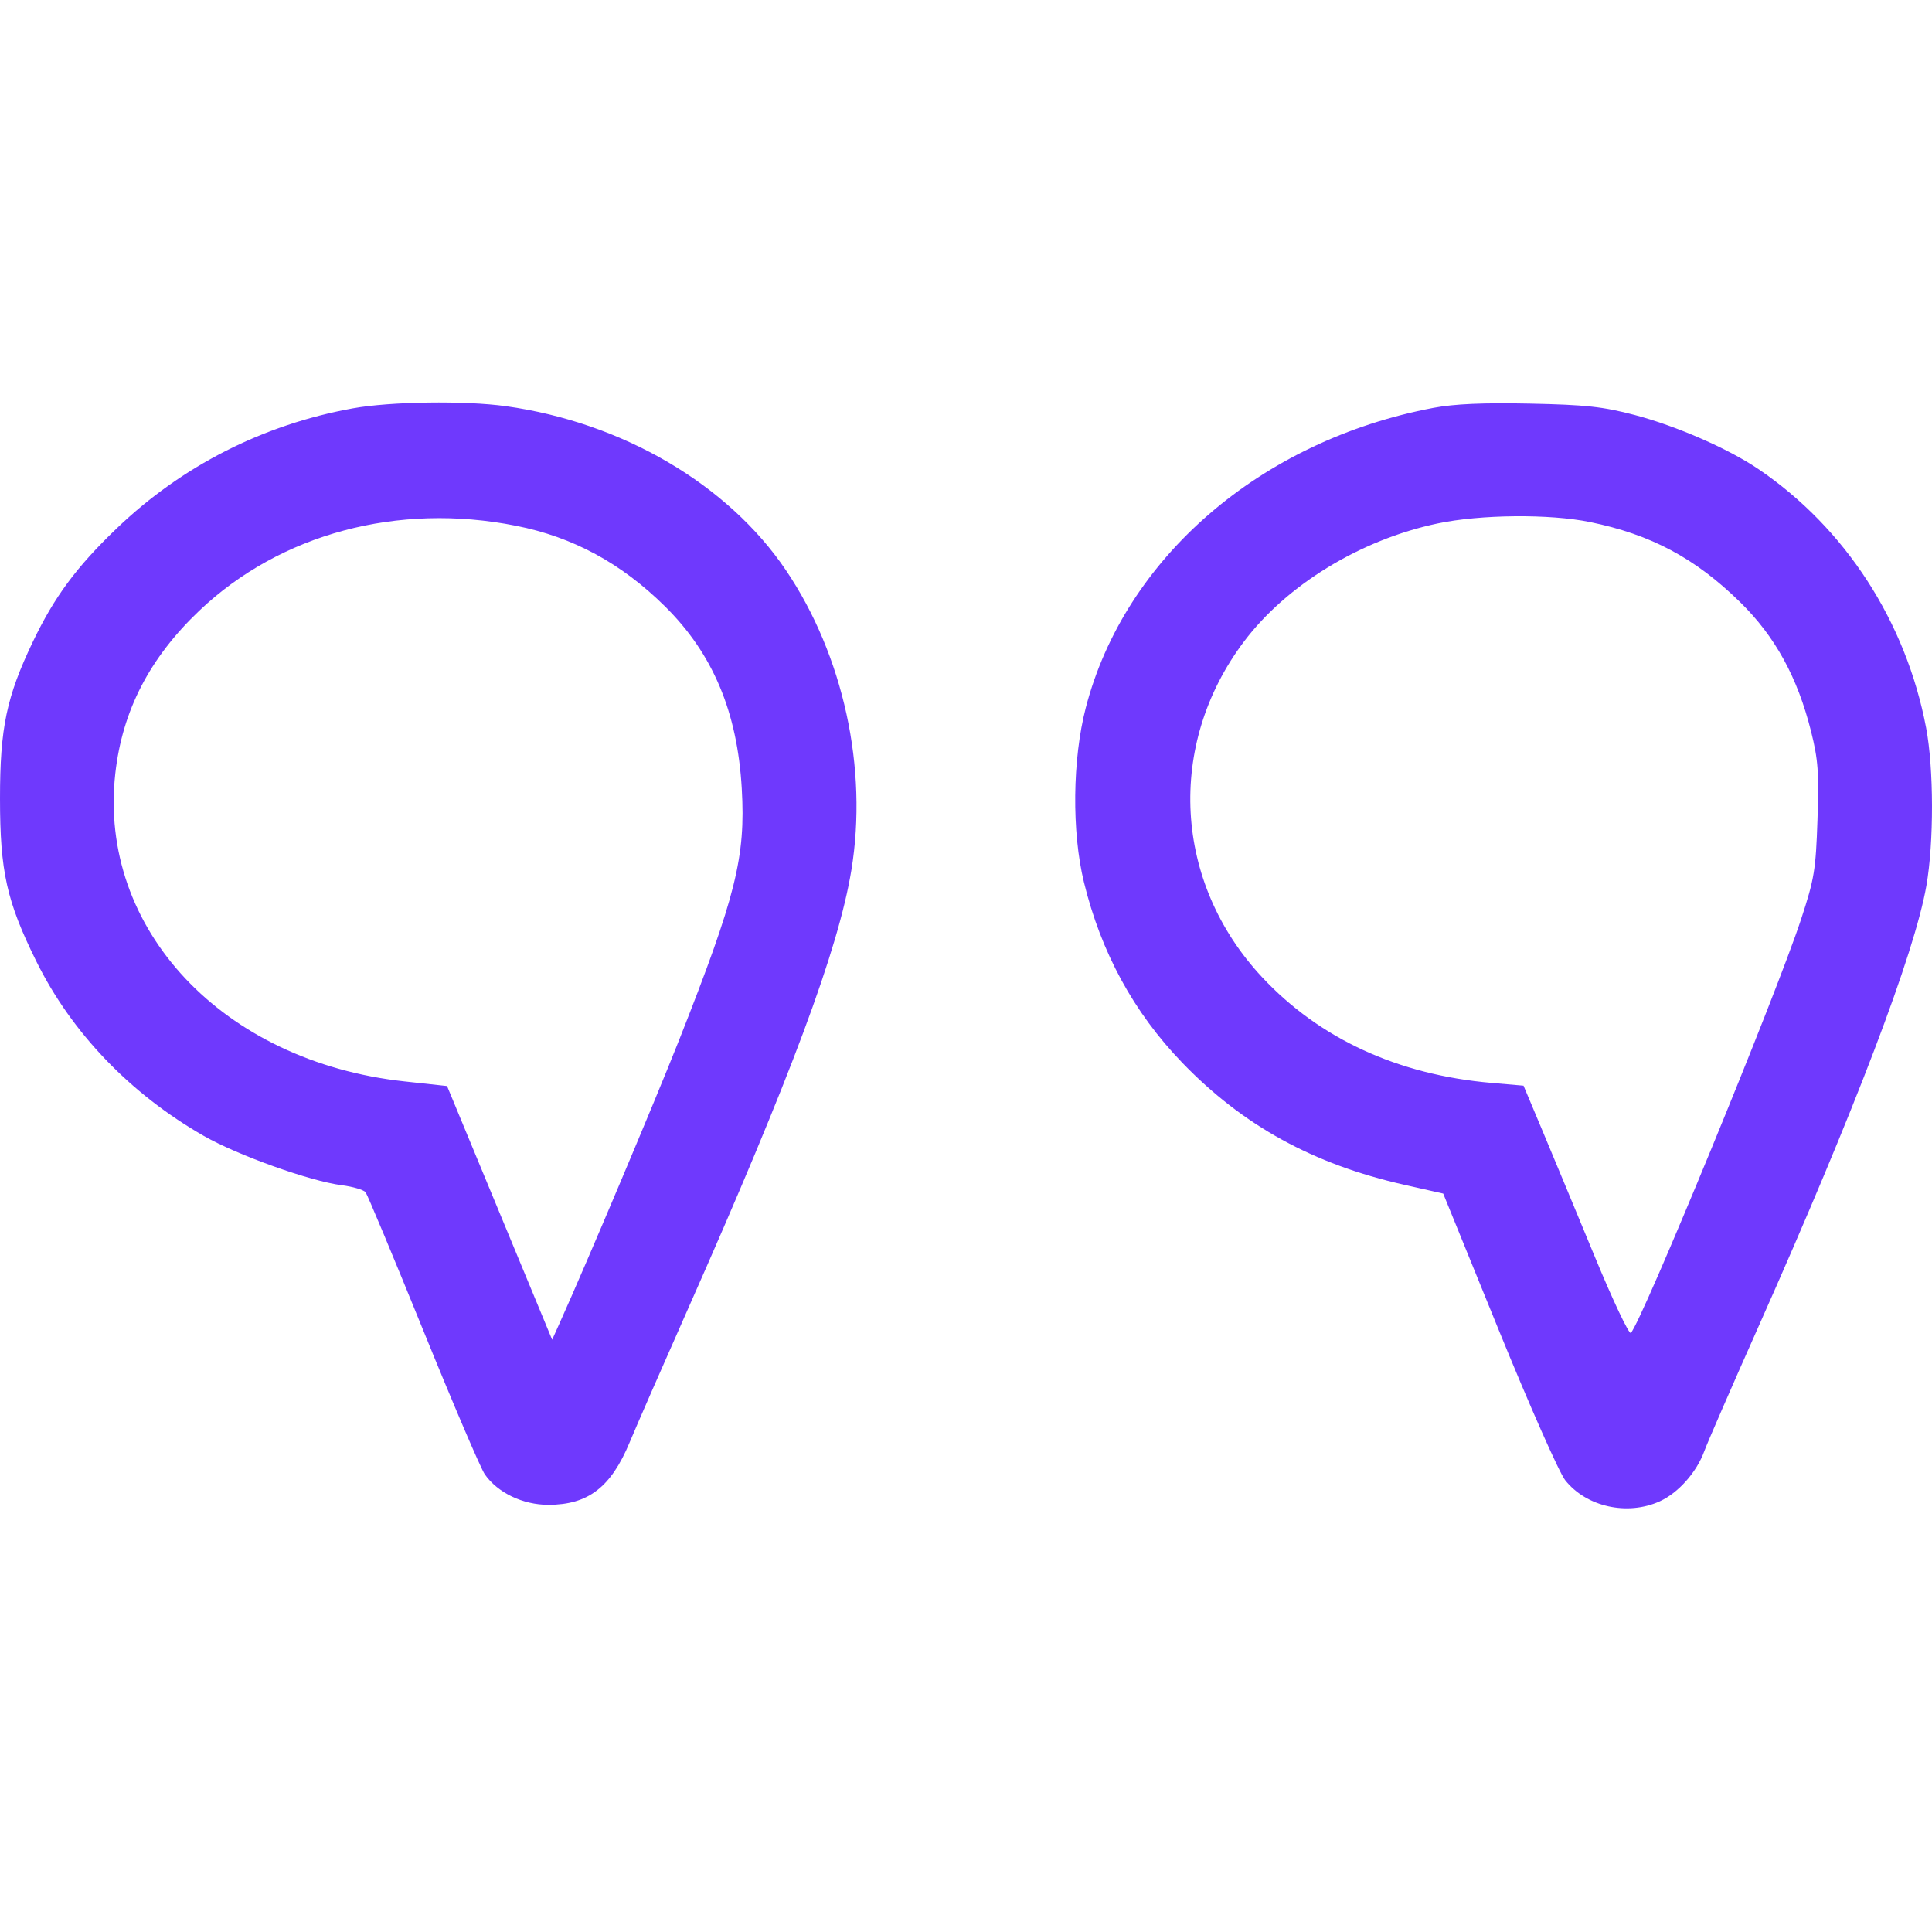 <svg width="48" height="48" viewBox="0 0 48 48" fill="none" xmlns="http://www.w3.org/2000/svg">
<g id="Frame 22" clip-path="url(#clip0_2013_345)">
<path id="quotation (1) 1 (Traced)" fill-rule="evenodd" clip-rule="evenodd" d="M8.769 10.145C6.54 10.547 4.517 11.576 2.896 13.131C1.897 14.089 1.349 14.831 0.817 15.943C0.161 17.315 0 18.083 0 19.836C0 21.651 0.165 22.393 0.902 23.883C1.779 25.657 3.234 27.174 5.061 28.22C5.906 28.703 7.7 29.345 8.488 29.446C8.768 29.482 9.036 29.561 9.083 29.622C9.13 29.683 9.774 31.225 10.514 33.048C11.254 34.872 11.943 36.484 12.046 36.631C12.366 37.088 12.99 37.387 13.624 37.387C14.612 37.387 15.18 36.95 15.643 35.836C15.812 35.429 16.466 33.933 17.096 32.512C19.652 26.746 20.828 23.589 21.152 21.62C21.568 19.096 20.954 16.282 19.528 14.169C18.086 12.032 15.461 10.495 12.569 10.092C11.546 9.95 9.705 9.976 8.769 10.145ZM35.615 10.133C31.321 10.945 27.94 13.862 26.975 17.587C26.644 18.864 26.625 20.664 26.929 21.914C27.354 23.66 28.168 25.154 29.371 26.401C30.879 27.964 32.628 28.926 34.886 29.435L35.856 29.654L37.237 33.047C38.001 34.923 38.739 36.59 38.888 36.777C39.415 37.439 40.432 37.665 41.236 37.3C41.698 37.091 42.155 36.574 42.345 36.049C42.418 35.847 43.025 34.452 43.693 32.951C46.086 27.577 47.568 23.686 47.861 22.005C48.049 20.927 48.046 19.093 47.854 18.082C47.353 15.442 45.842 13.112 43.684 11.652C42.937 11.146 41.642 10.581 40.615 10.311C39.822 10.103 39.401 10.057 38.011 10.028C36.85 10.004 36.133 10.035 35.615 10.133ZM12.823 13.063C14.239 13.344 15.437 13.993 16.522 15.066C17.71 16.24 18.32 17.687 18.429 19.592C18.527 21.291 18.286 22.258 16.872 25.84C16.26 27.389 14.573 31.387 13.903 32.874L13.718 33.285L12.412 30.133L11.107 26.982L10.049 26.867C5.53 26.377 2.432 23.077 2.865 19.215C3.039 17.657 3.716 16.347 4.953 15.171C6.966 13.26 9.883 12.478 12.823 13.063ZM39.502 12.97C41.017 13.279 42.12 13.868 43.234 14.961C44.104 15.814 44.659 16.826 44.996 18.173C45.172 18.877 45.195 19.194 45.155 20.367C45.113 21.618 45.077 21.834 44.747 22.84C44.126 24.73 40.785 32.849 40.518 33.116C40.474 33.16 40.07 32.307 39.622 31.221C39.173 30.134 38.591 28.734 38.329 28.109L37.852 26.973L37.054 26.904C34.726 26.702 32.783 25.806 31.354 24.275C29.159 21.925 28.973 18.511 30.902 15.945C31.965 14.531 33.801 13.409 35.713 13.006C36.781 12.78 38.498 12.764 39.502 12.97Z" fill="#6F39FD"/>
</g>
<defs>
<clipPath id="clip0_2013_345">
<rect width="48" height="48" fill="white"/>
</clipPath>
</defs>
</svg>

